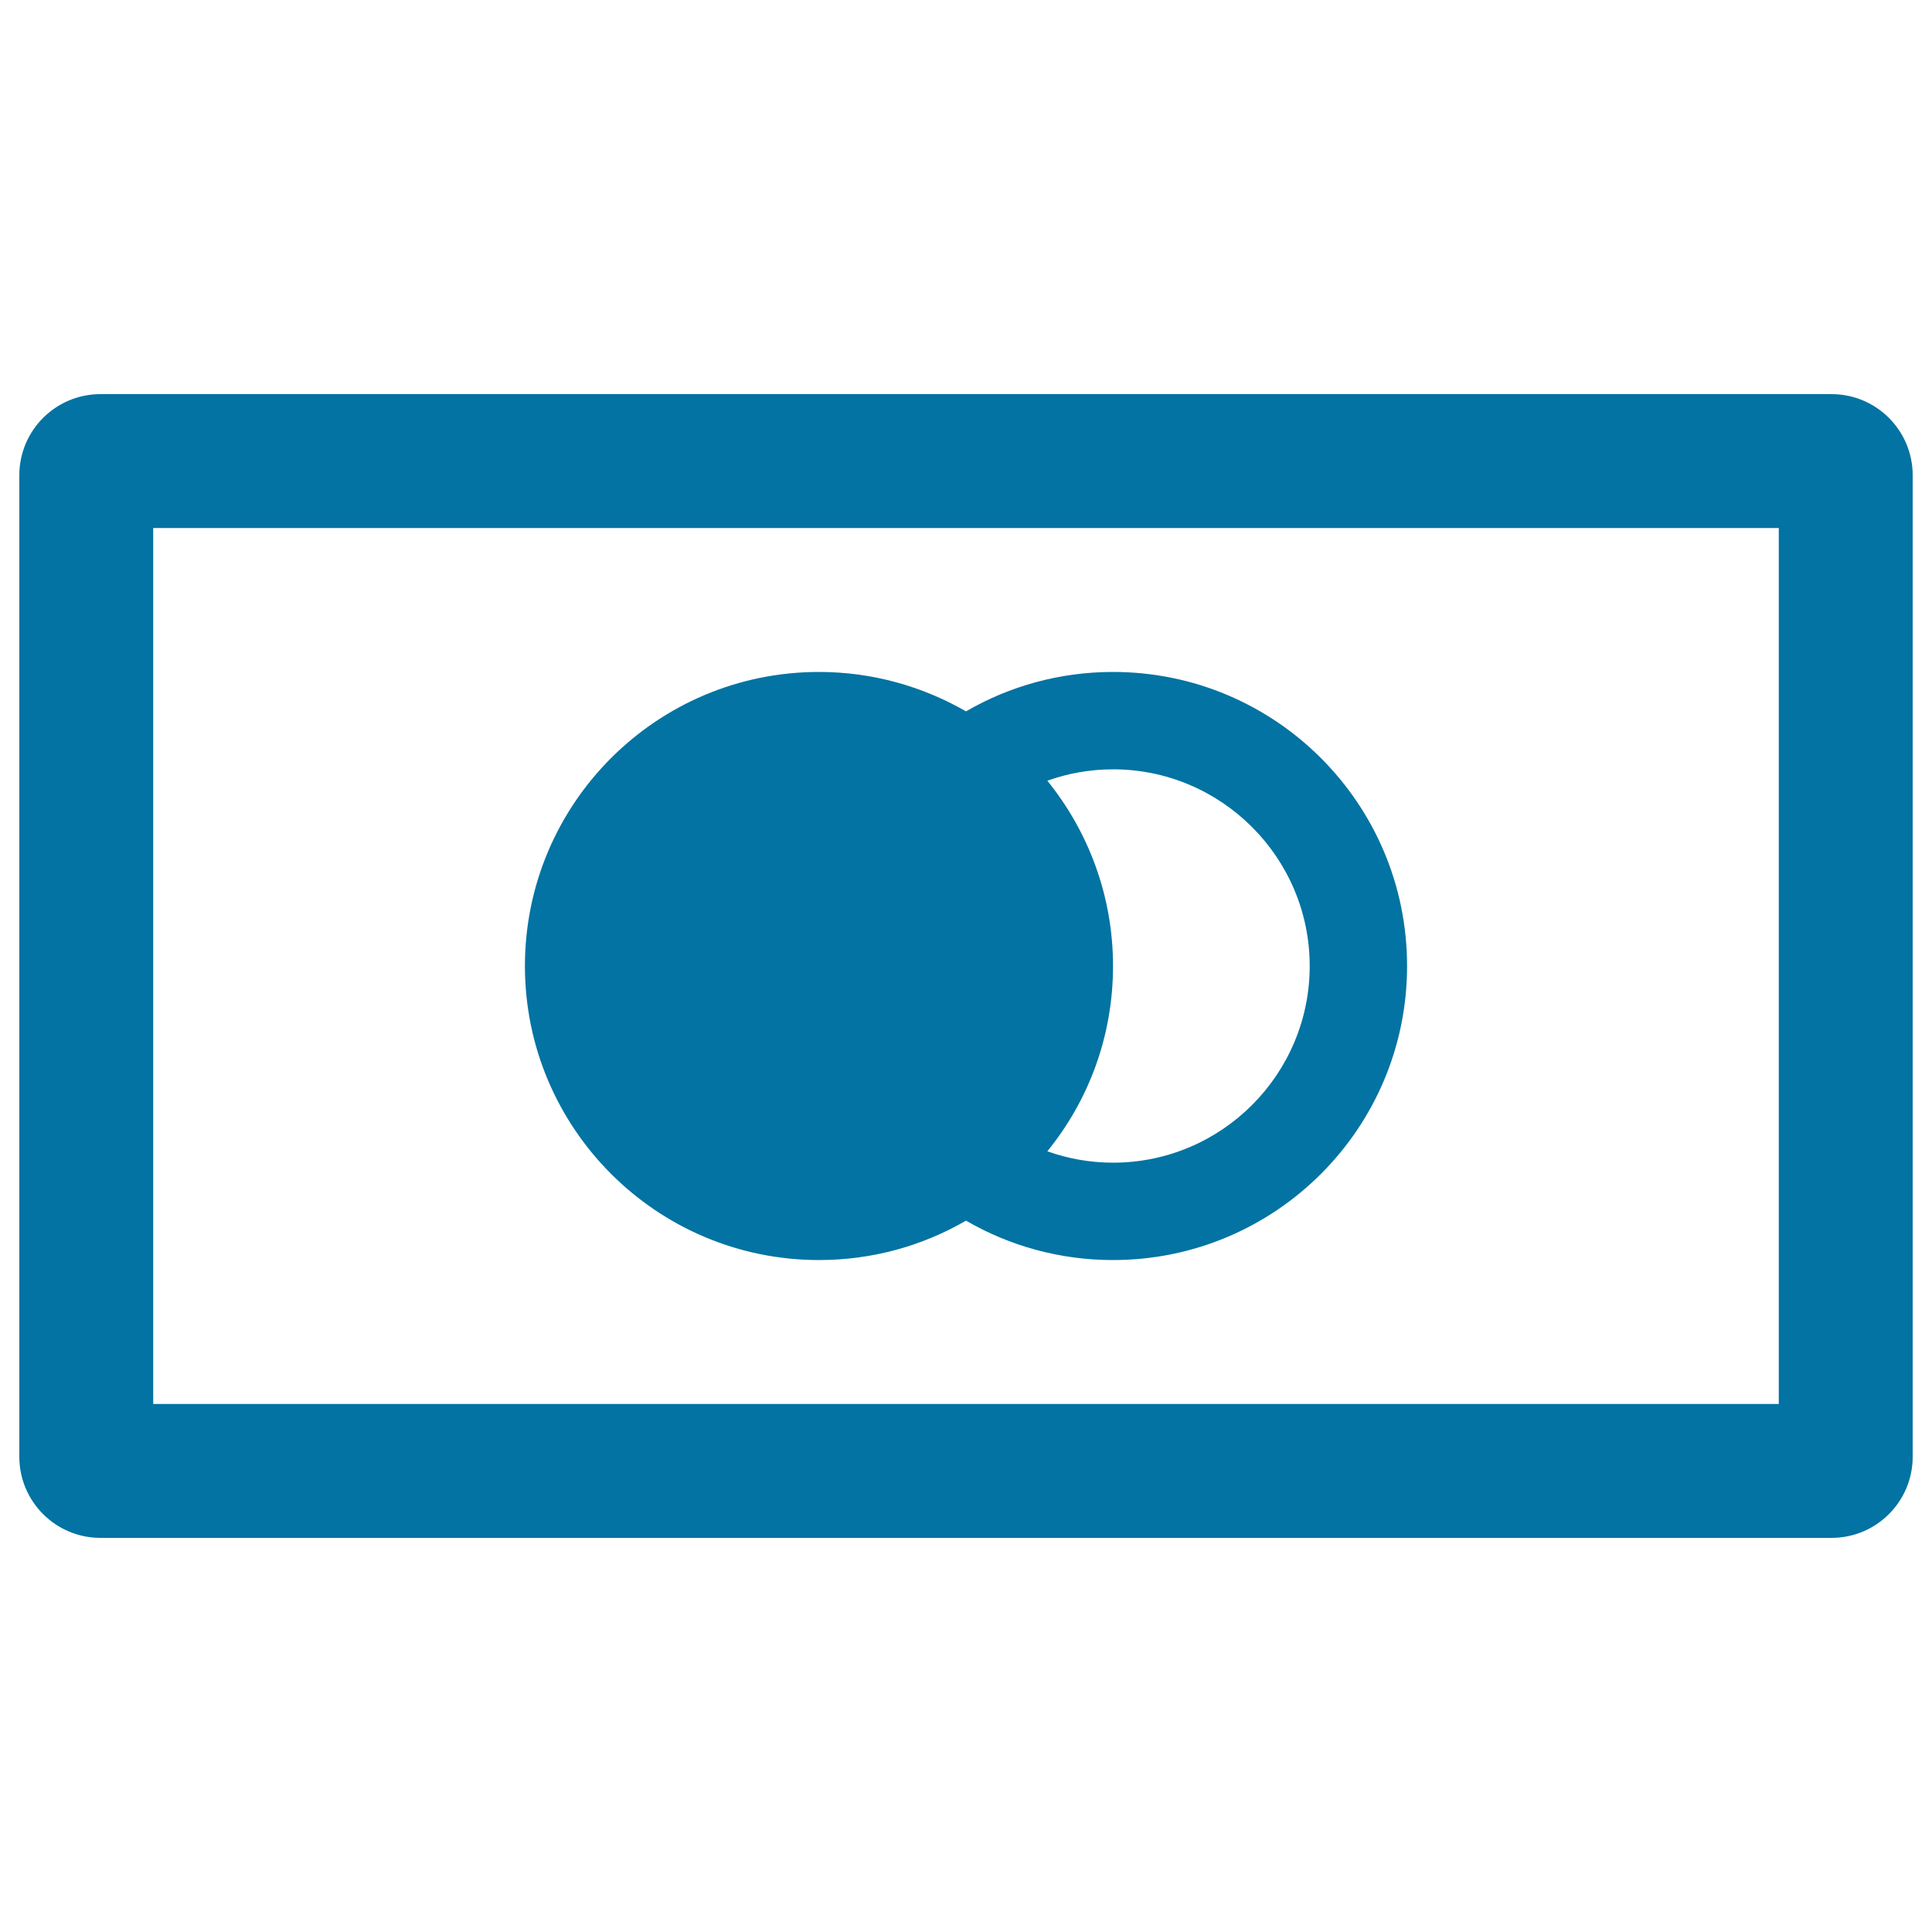 <svg xmlns="http://www.w3.org/2000/svg" viewBox="0 0 1000 1000" style="fill:#0273a2">
<title>Mastercard Logo SVG icon</title>
<g><g><path d="M948,204H52c-23.2,0-42,18.8-42,42V754c0,23.2,18.8,42,42,42h896c23.2,0,42-18.8,42-42V246C990,222.8,971.2,204,948,204z M920.7,726.7H79.3V273.3h841.4V726.7z"/><path d="M423.9,652.2c27.7,0,53.7-7.4,76.1-20.4c22.4,13,48.4,20.4,76.1,20.4c84,0,152.2-68.1,152.2-152.2c0-84-68.1-152.2-152.2-152.2c-27.7,0-53.7,7.4-76.1,20.4c-22.4-12.9-48.4-20.4-76.1-20.4c-84,0-152.2,68.1-152.2,152.2C271.7,584,339.9,652.2,423.9,652.2z M542.1,404.1c10.6-3.8,22.1-5.9,34-5.9c56.1,0,101.8,45.7,101.8,101.8s-45.6,101.8-101.8,101.8c-11.9,0-23.4-2.1-34-5.9c21.3-26.2,34-59.5,34-95.9C576.1,463.7,563.3,430.3,542.1,404.1z"/></g></g>
</svg>